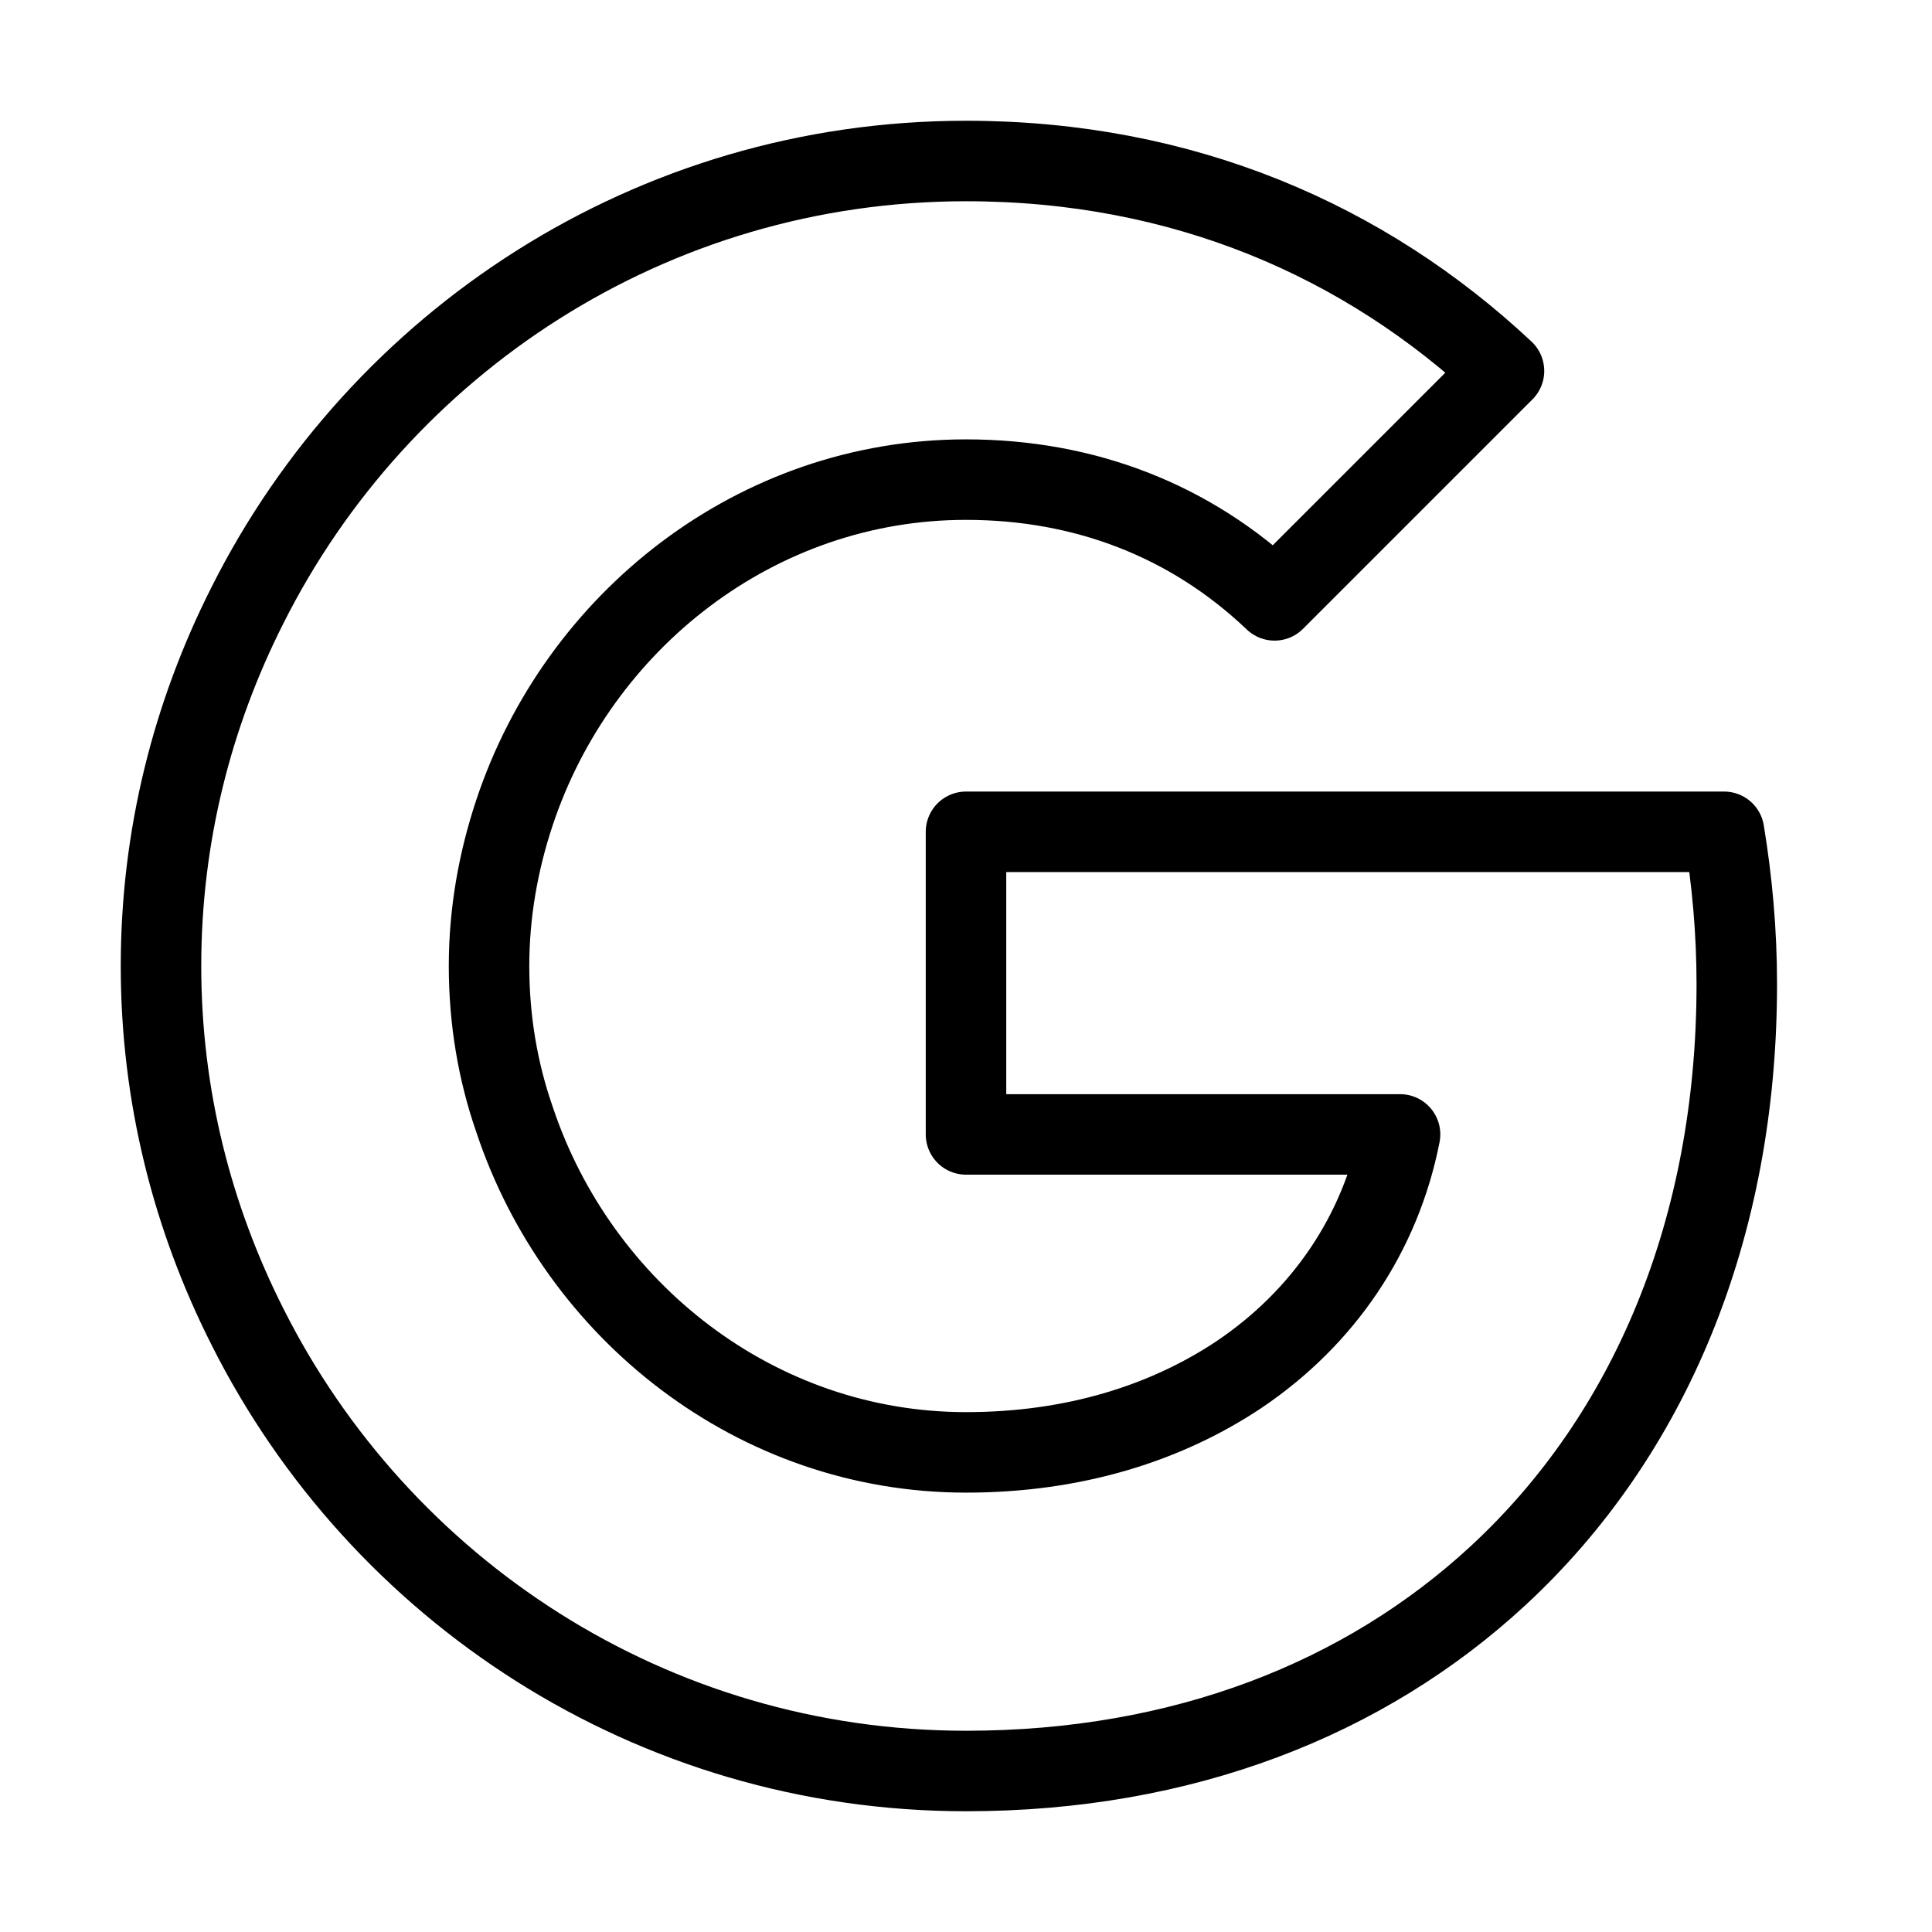 <?xml version="1.0" encoding="utf-8"?><!-- Скачано с сайта svg4.ru / Downloaded from svg4.ru -->
<svg width="800px" height="800px" viewBox="0 0 24 24" fill="none" xmlns="http://www.w3.org/2000/svg">
<path d="M21.417 10.333C21.517 10.942 21.575 11.567 21.575 12.225C21.575 15.267 20.492 17.833 18.608 19.575C16.958 21.1 14.7 22 12 22C8.092 22 4.717 19.75 3.075 16.483C2.392 15.133 2 13.617 2 12C2 10.383 2.392 8.867 3.075 7.517C4.717 4.25 8.092 2 12 2C14.7 2 16.958 2.992 18.683 4.608L15.833 7.458C14.792 6.467 13.475 5.958 12 5.958C9.392 5.958 7.183 7.717 6.392 10.092C6.192 10.692 6.075 11.333 6.075 12C6.075 12.667 6.183 13.308 6.392 13.908C7.183 16.283 9.392 18.042 12 18.042C13.35 18.042 14.492 17.675 15.392 17.075C16.442 16.367 17.15 15.325 17.392 14.092H12V10.333H21.417Z" stroke="#000000" stroke-linejoin="round"/>
</svg>